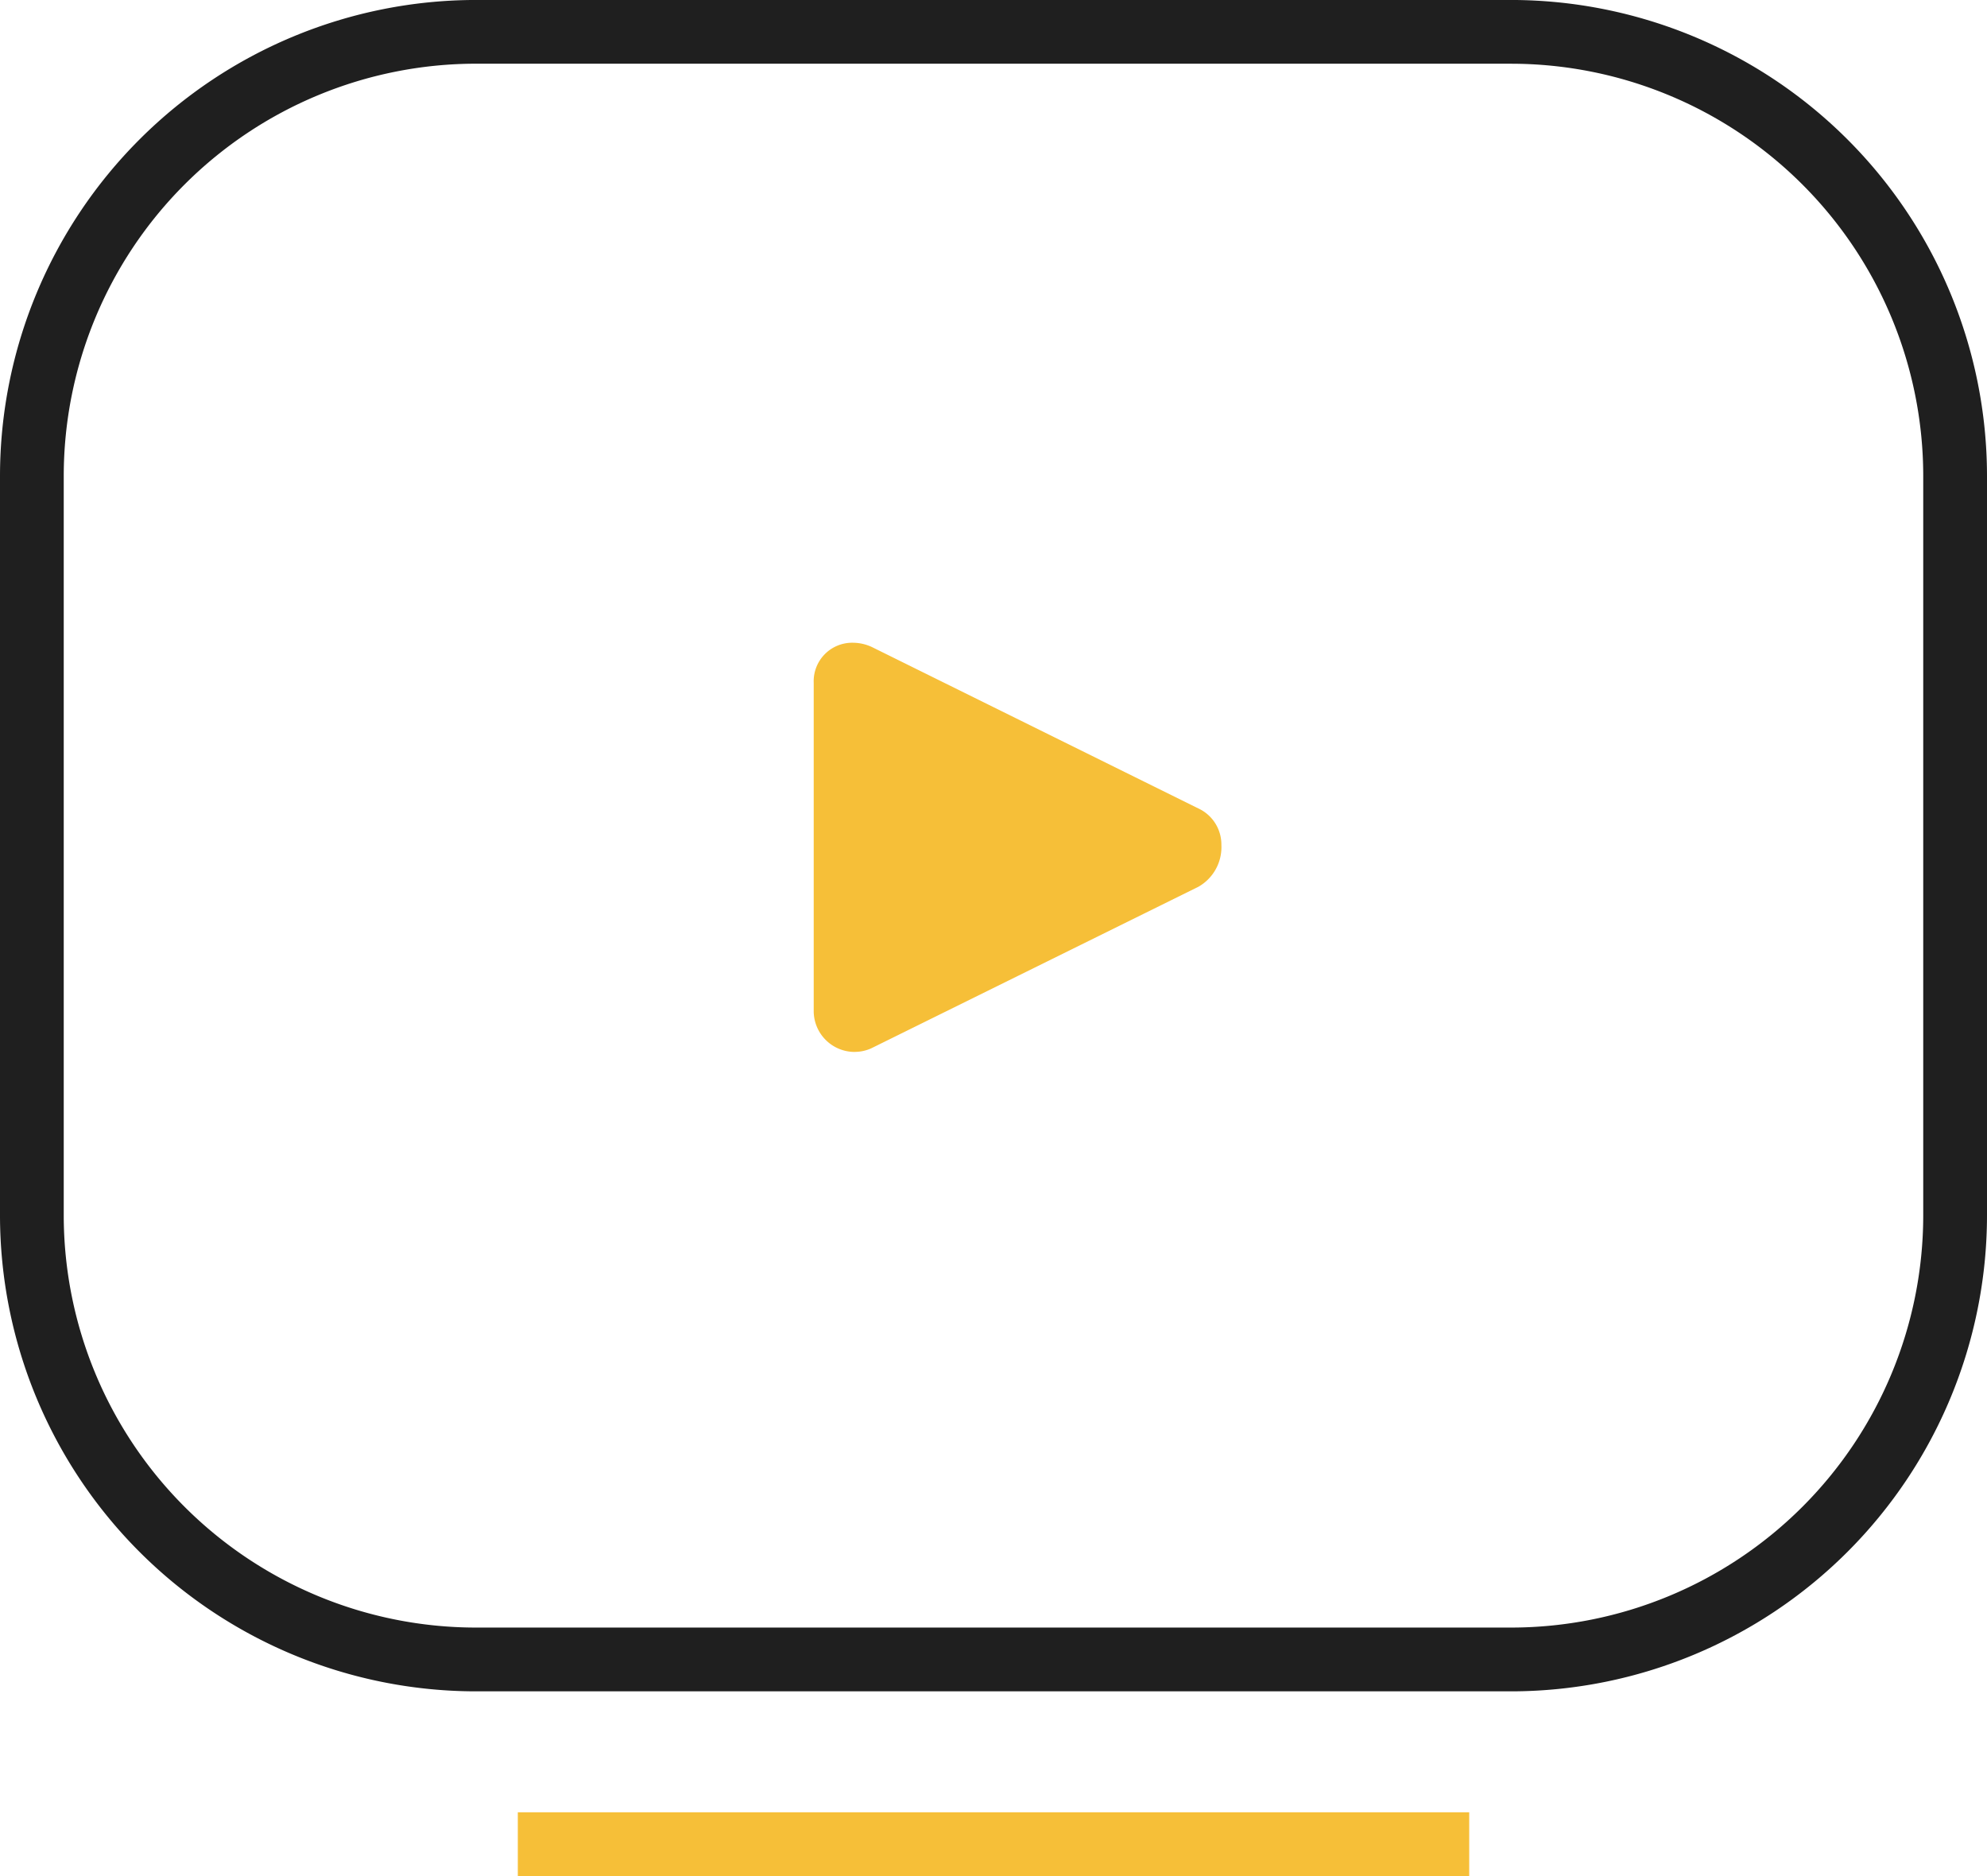 <svg xmlns="http://www.w3.org/2000/svg" width="79.183" height="74.75" viewBox="0 0 79.183 74.75">
  <g id="Group_4491" data-name="Group 4491" transform="translate(-6840 -5382.001)">
    <path id="Path_13513" data-name="Path 13513" d="M18.957,67.392A18.978,18.978,0,0,1,0,48.435V18.958A18.978,18.978,0,0,1,18.957,0H60.226A18.978,18.978,0,0,1,79.183,18.958V48.435A18.979,18.979,0,0,1,60.226,67.392Zm0-64.853A16.437,16.437,0,0,0,2.54,18.958V48.435A16.435,16.435,0,0,0,18.957,64.851H60.226A16.434,16.434,0,0,0,76.642,48.435V18.958A16.436,16.436,0,0,0,60.226,2.54Z" transform="translate(6840 5382)" fill="#1f1f1f"/>
    <rect id="Rectangle_2019" data-name="Rectangle 2019" width="37.914" height="2.54" transform="translate(6860.635 5454.211)" fill="#f6bf38"/>
    <path id="Path_13514" data-name="Path 13514" d="M29.03,37.945a1.633,1.633,0,0,1-1.63-1.587V23.241a1.534,1.534,0,0,1,1.566-1.6,1.806,1.806,0,0,1,.763.176l13.083,6.468a1.586,1.586,0,0,1,.834,1.415,1.815,1.815,0,0,1-.914,1.663L29.695,37.8a1.6,1.6,0,0,1-.665.143" transform="translate(6845.027 5385.97)" fill="#f6bf38"/>
  </g>
</svg>
